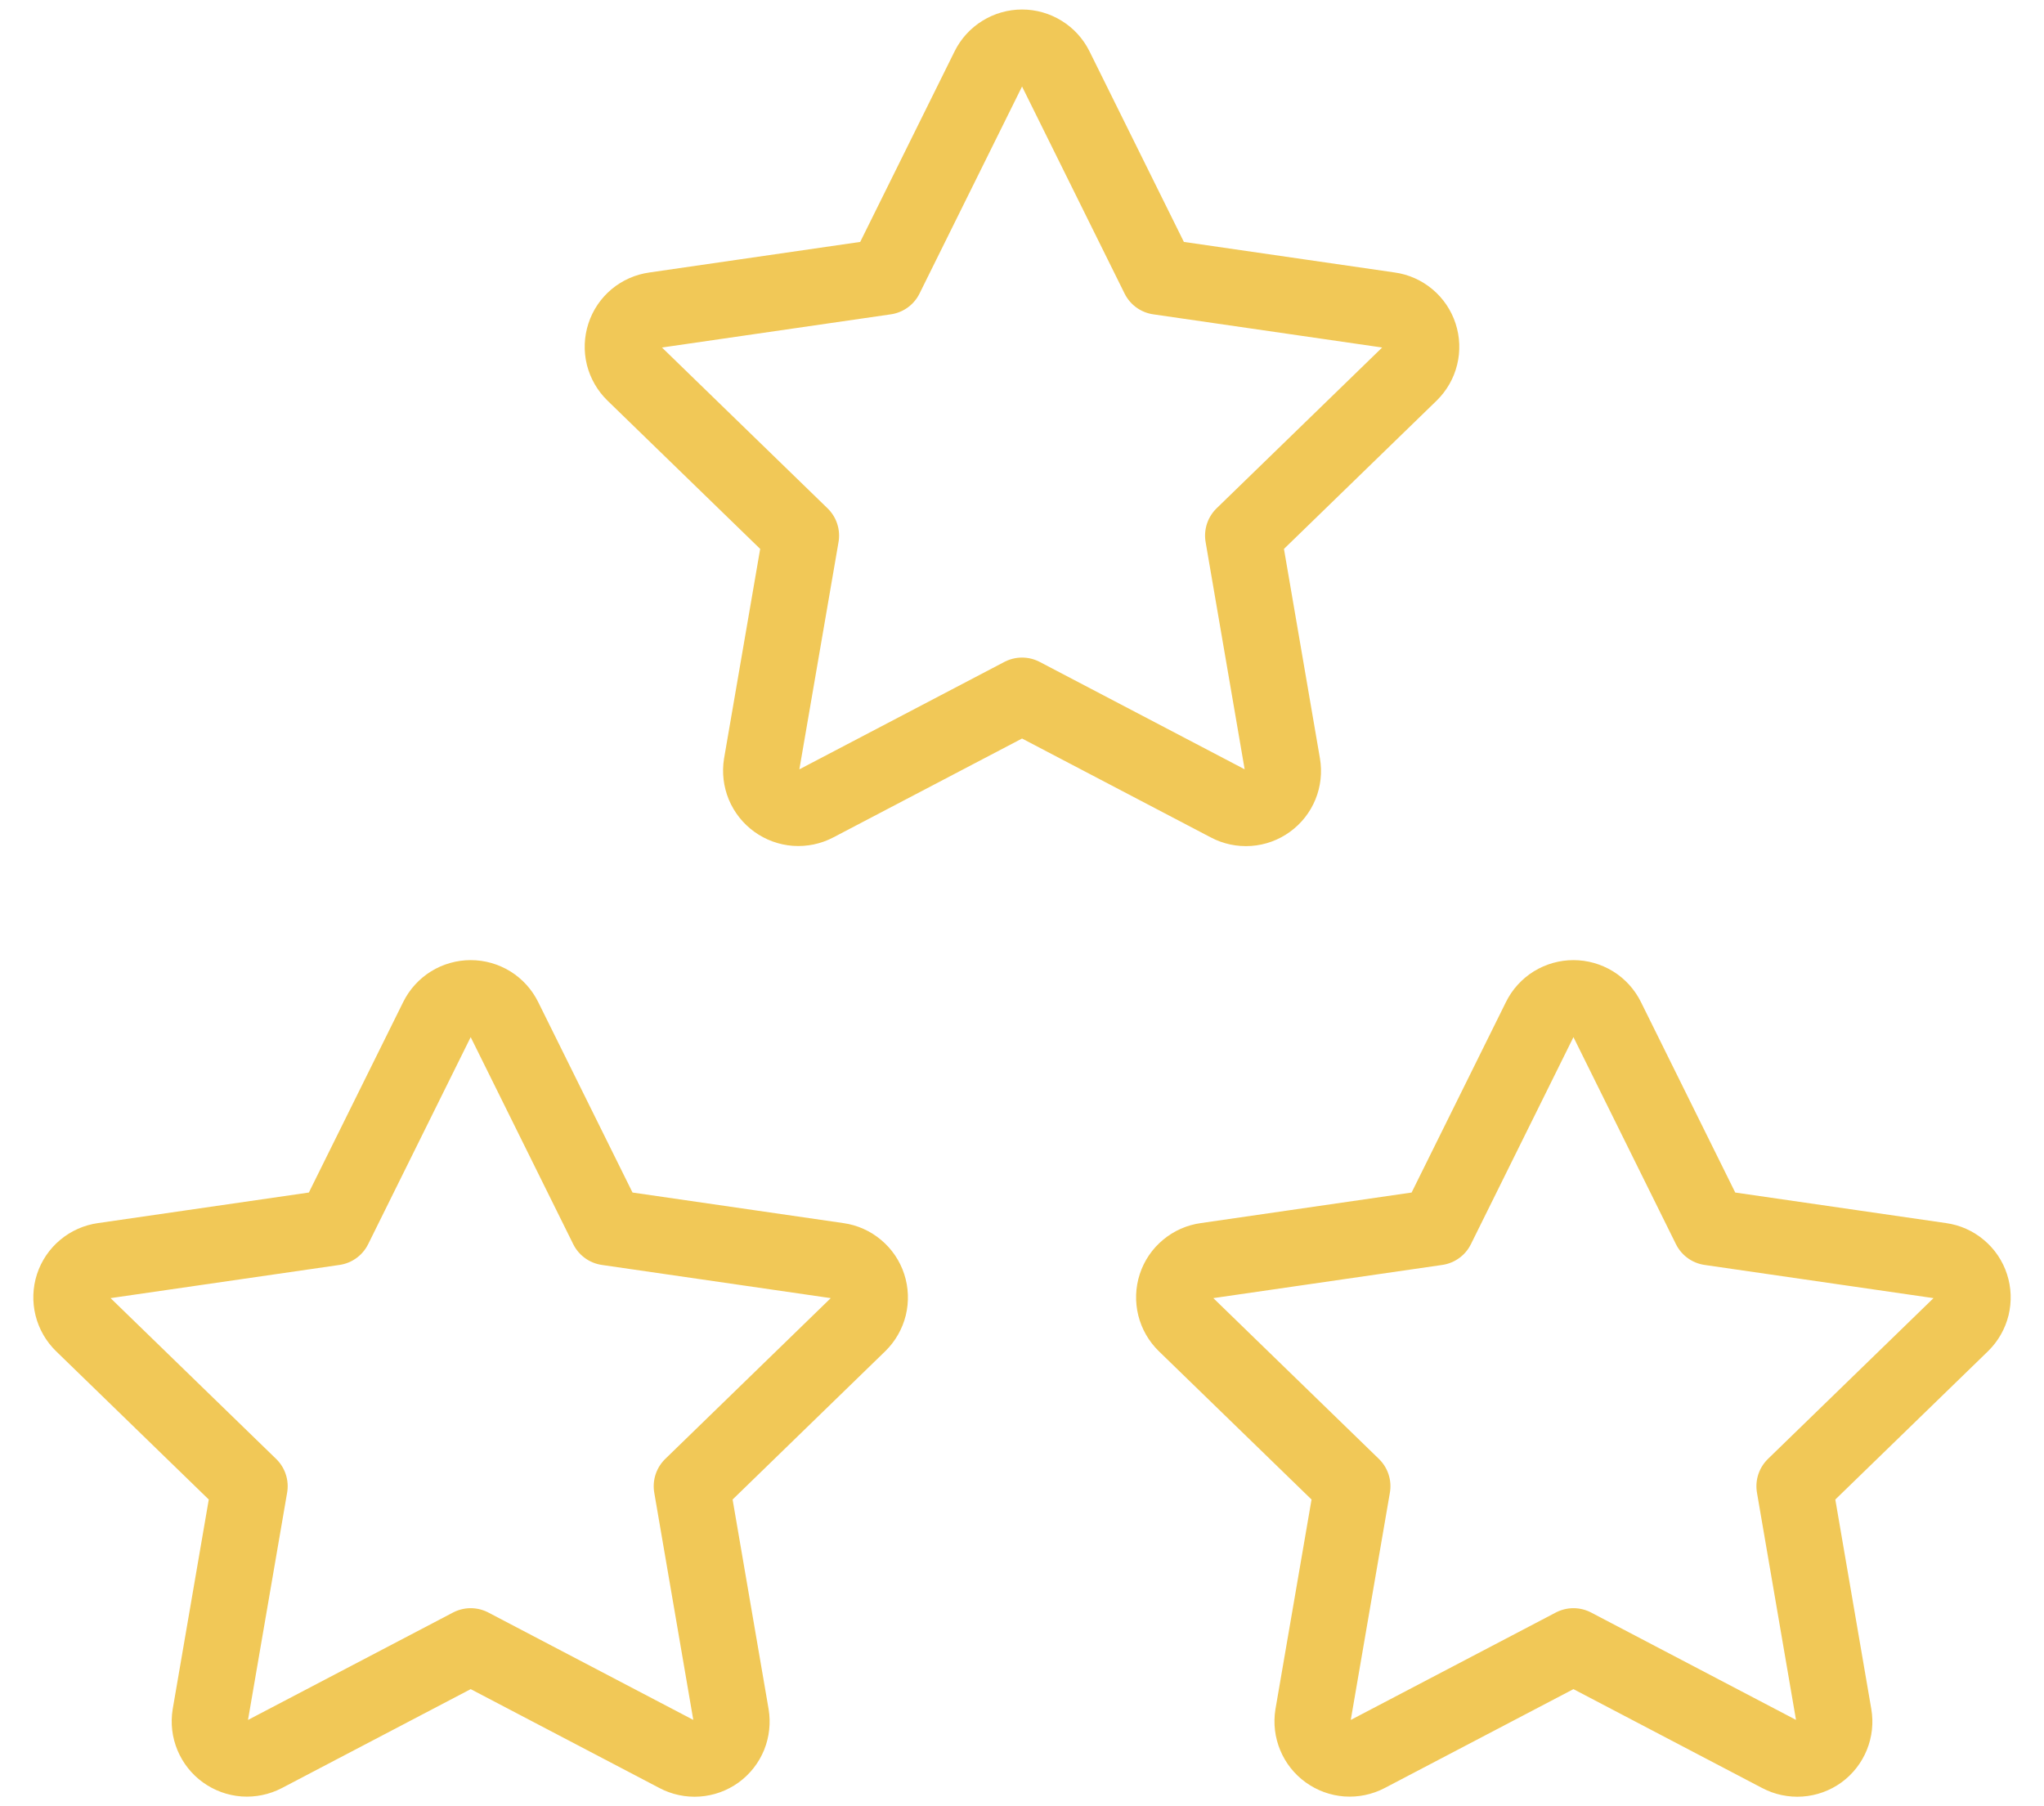 <svg width="43" height="38" viewBox="0 0 43 38" fill="none" xmlns="http://www.w3.org/2000/svg">
<path d="M33.101 34.633L28.757 36.909C28.628 36.976 28.483 37.006 28.338 36.996C28.193 36.985 28.054 36.934 27.936 36.849C27.818 36.764 27.726 36.648 27.671 36.514C27.615 36.38 27.598 36.233 27.621 36.089L28.451 31.267L24.937 27.854C24.832 27.752 24.758 27.623 24.723 27.482C24.688 27.34 24.693 27.192 24.738 27.053C24.783 26.914 24.867 26.791 24.979 26.698C25.091 26.604 25.227 26.544 25.371 26.524L30.227 25.82L32.399 21.434C32.464 21.303 32.564 21.193 32.688 21.116C32.812 21.04 32.955 20.999 33.101 20.999C33.246 20.999 33.389 21.04 33.514 21.116C33.638 21.193 33.738 21.303 33.803 21.434L35.974 25.82L40.83 26.524C40.974 26.544 41.11 26.605 41.221 26.699C41.333 26.792 41.416 26.915 41.461 27.054C41.506 27.192 41.511 27.34 41.477 27.482C41.442 27.623 41.368 27.752 41.264 27.854L37.75 31.267L38.578 36.087C38.603 36.231 38.587 36.379 38.532 36.514C38.477 36.649 38.386 36.766 38.268 36.852C38.15 36.937 38.01 36.988 37.864 36.998C37.719 37.008 37.573 36.977 37.444 36.909L33.101 34.633Z" stroke="#F1C857" stroke-width="1.6" stroke-linecap="round" stroke-linejoin="round"/>
<path d="M9.902 34.633L5.558 36.909C5.429 36.976 5.284 37.006 5.139 36.996C4.994 36.985 4.855 36.934 4.737 36.849C4.619 36.764 4.528 36.648 4.472 36.514C4.416 36.38 4.399 36.233 4.422 36.089L5.252 31.267L1.738 27.854C1.633 27.752 1.559 27.623 1.524 27.482C1.489 27.34 1.494 27.192 1.539 27.053C1.585 26.914 1.668 26.791 1.78 26.698C1.892 26.604 2.028 26.544 2.172 26.524L7.028 25.82L9.2 21.434C9.265 21.303 9.365 21.193 9.489 21.116C9.613 21.04 9.756 20.999 9.902 20.999C10.048 20.999 10.191 21.04 10.315 21.116C10.439 21.193 10.539 21.303 10.604 21.434L12.776 25.82L17.631 26.524C17.776 26.544 17.911 26.605 18.022 26.699C18.134 26.792 18.217 26.915 18.262 27.054C18.307 27.192 18.312 27.34 18.278 27.482C18.243 27.623 18.169 27.752 18.065 27.854L14.552 31.267L15.38 36.087C15.404 36.231 15.388 36.379 15.334 36.514C15.279 36.649 15.187 36.766 15.069 36.852C14.951 36.937 14.811 36.988 14.665 36.998C14.52 37.008 14.374 36.977 14.246 36.909L9.902 34.633Z" stroke="#F1C857" stroke-width="1.6" stroke-linecap="round" stroke-linejoin="round"/>
<path d="M21.501 14.634L17.157 16.91C17.029 16.977 16.884 17.007 16.739 16.997C16.594 16.986 16.454 16.935 16.337 16.85C16.219 16.765 16.127 16.649 16.071 16.515C16.016 16.381 15.998 16.234 16.021 16.09L16.852 11.268L13.338 7.855C13.233 7.753 13.159 7.624 13.123 7.483C13.088 7.341 13.094 7.193 13.139 7.054C13.184 6.915 13.267 6.792 13.379 6.698C13.491 6.605 13.627 6.545 13.772 6.525L18.627 5.821L20.799 1.435C20.864 1.304 20.964 1.194 21.088 1.118C21.212 1.041 21.355 1 21.501 1C21.647 1 21.79 1.041 21.914 1.118C22.038 1.194 22.138 1.304 22.203 1.435L24.375 5.821L29.231 6.525C29.375 6.545 29.51 6.606 29.622 6.7C29.733 6.793 29.816 6.916 29.861 7.055C29.906 7.193 29.912 7.341 29.877 7.483C29.843 7.624 29.769 7.753 29.665 7.855L26.151 11.268L26.979 16.088C27.004 16.232 26.988 16.38 26.933 16.515C26.878 16.65 26.786 16.767 26.668 16.852C26.55 16.938 26.41 16.989 26.265 16.999C26.119 17.009 25.974 16.979 25.845 16.91L21.501 14.634Z" stroke="#F1C857" stroke-width="1.6" stroke-linecap="round" stroke-linejoin="round"/>
</svg>
